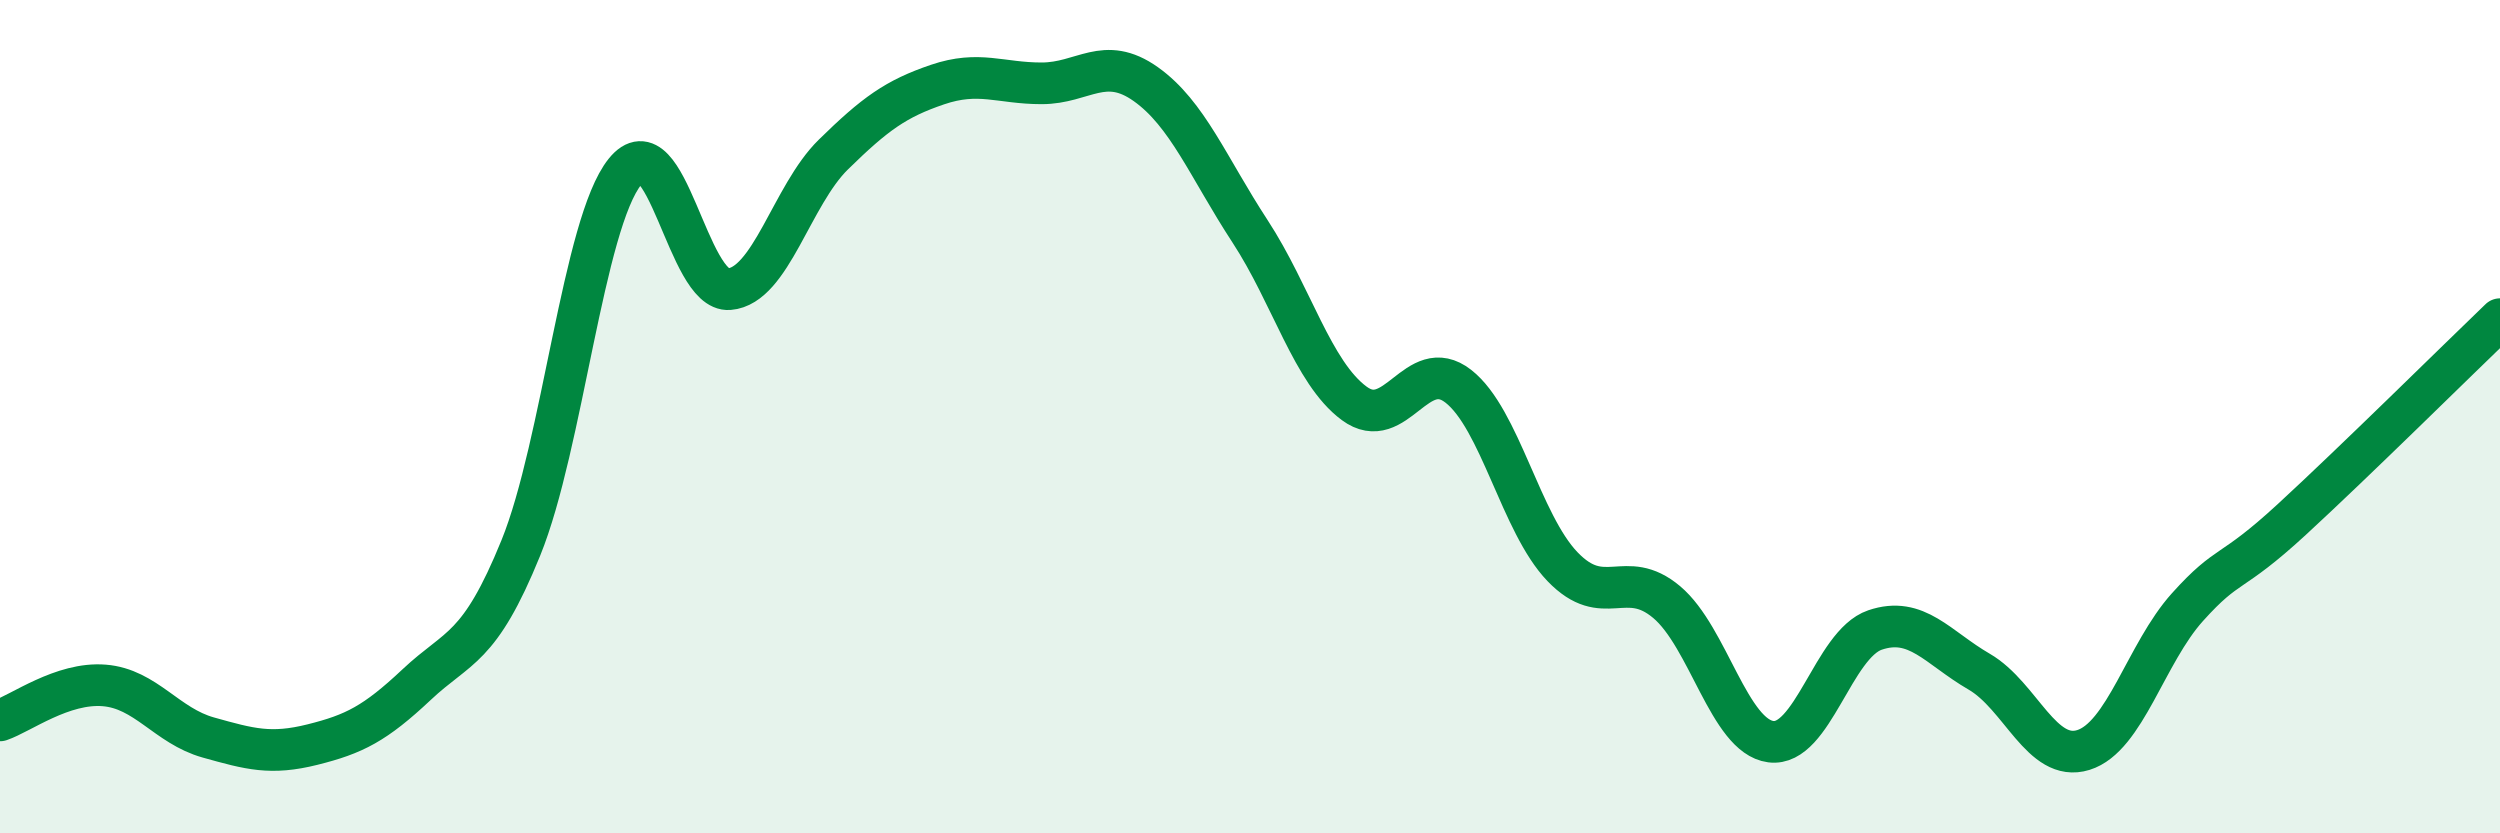 
    <svg width="60" height="20" viewBox="0 0 60 20" xmlns="http://www.w3.org/2000/svg">
      <path
        d="M 0,17.29 C 0.5,17.12 1.5,16.37 2.5,16.45 C 3.5,16.53 4,17.42 5,17.7 C 6,17.98 6.5,18.12 7.5,17.87 C 8.5,17.62 9,17.37 10,16.43 C 11,15.49 11.5,15.61 12.5,13.15 C 13.5,10.69 14,5.36 15,4.12 C 16,2.88 16.5,7.02 17.5,6.94 C 18.5,6.86 19,4.69 20,3.71 C 21,2.73 21.5,2.37 22.5,2.03 C 23.5,1.69 24,2 25,2 C 26,2 26.5,1.31 27.5,2.02 C 28.5,2.73 29,4.02 30,5.55 C 31,7.08 31.5,8.94 32.5,9.68 C 33.5,10.42 34,8.49 35,9.27 C 36,10.05 36.5,12.56 37.5,13.6 C 38.5,14.64 39,13.61 40,14.45 C 41,15.29 41.5,17.67 42.5,17.8 C 43.5,17.93 44,15.46 45,15.12 C 46,14.78 46.5,15.54 47.5,16.12 C 48.5,16.7 49,18.31 50,18 C 51,17.69 51.5,15.68 52.5,14.57 C 53.5,13.46 53.5,13.85 55,12.47 C 56.5,11.09 59,8.62 60,7.66L60 20L0 20Z"
        fill="#008740"
        opacity="0.1"
        stroke-linecap="round"
        stroke-linejoin="round"
      />
      <path
        d="M 0,17.29 C 0.5,17.12 1.5,16.37 2.5,16.45 C 3.5,16.53 4,17.42 5,17.7 C 6,17.98 6.5,18.12 7.5,17.87 C 8.5,17.62 9,17.37 10,16.43 C 11,15.49 11.5,15.61 12.5,13.15 C 13.5,10.69 14,5.36 15,4.12 C 16,2.88 16.5,7.02 17.5,6.94 C 18.5,6.86 19,4.69 20,3.71 C 21,2.73 21.5,2.37 22.5,2.03 C 23.5,1.69 24,2 25,2 C 26,2 26.5,1.31 27.5,2.02 C 28.5,2.73 29,4.02 30,5.55 C 31,7.08 31.5,8.94 32.5,9.68 C 33.5,10.42 34,8.49 35,9.27 C 36,10.05 36.5,12.56 37.5,13.6 C 38.5,14.64 39,13.61 40,14.45 C 41,15.29 41.5,17.67 42.5,17.8 C 43.5,17.93 44,15.46 45,15.12 C 46,14.78 46.5,15.54 47.5,16.12 C 48.5,16.7 49,18.31 50,18 C 51,17.69 51.5,15.68 52.5,14.57 C 53.5,13.46 53.5,13.85 55,12.47 C 56.5,11.09 59,8.62 60,7.66"
        stroke="#008740"
        stroke-width="1"
        fill="none"
        stroke-linecap="round"
        stroke-linejoin="round"
      />
    </svg>
  